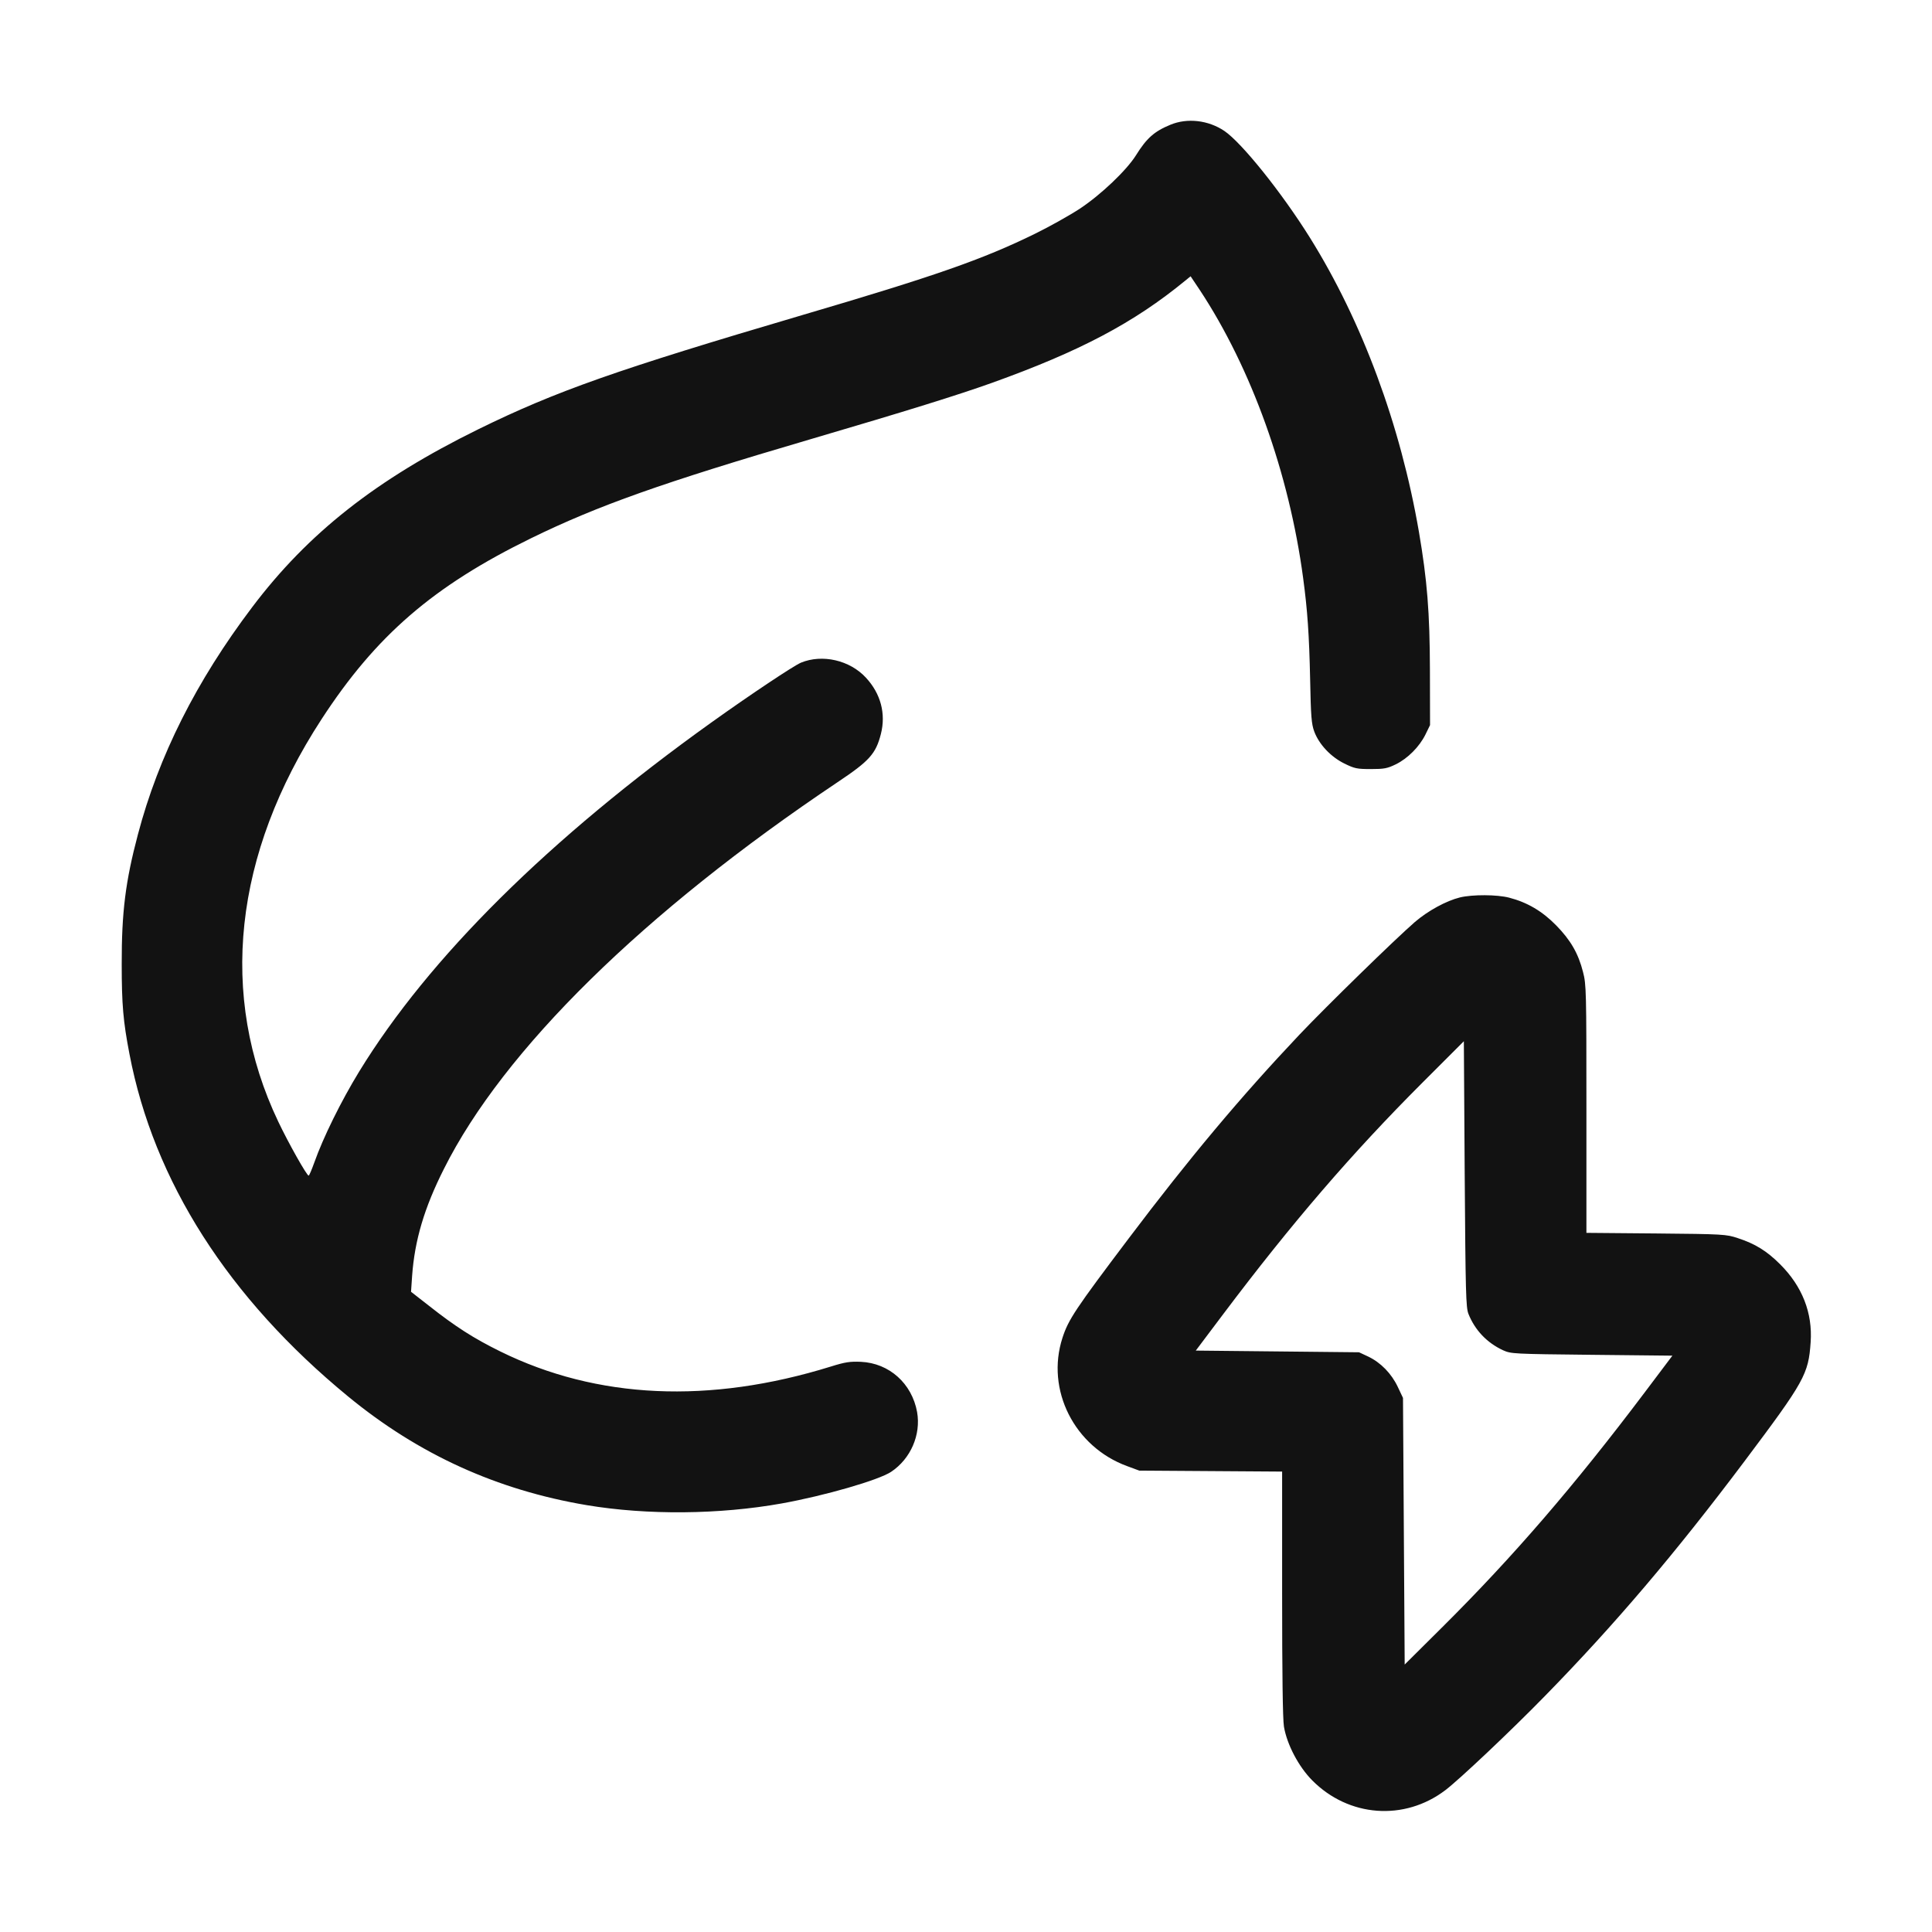 <svg width="16" height="16" viewBox="0 0 16 16" fill="none" xmlns="http://www.w3.org/2000/svg">
<g clip-path="url(#clip0_11581_227)">
<path fill-rule="evenodd" clip-rule="evenodd" d="M9.693 1.033C9.559 1.088 9.496 1.144 9.407 1.287C9.329 1.411 9.118 1.612 8.943 1.728C8.859 1.783 8.69 1.878 8.567 1.938C8.138 2.148 7.744 2.286 6.642 2.61C5.108 3.062 4.605 3.239 3.961 3.555C3.117 3.97 2.552 4.414 2.088 5.029C1.626 5.64 1.313 6.262 1.142 6.911C1.039 7.3 1.007 7.554 1.008 7.986C1.008 8.319 1.02 8.458 1.072 8.728C1.273 9.782 1.891 10.75 2.883 11.565C3.467 12.045 4.116 12.34 4.859 12.465C5.361 12.549 5.959 12.543 6.473 12.451C6.829 12.387 7.276 12.258 7.38 12.189C7.542 12.081 7.628 11.882 7.595 11.694C7.552 11.457 7.364 11.289 7.13 11.278C7.04 11.274 6.999 11.28 6.881 11.317C5.875 11.629 4.945 11.587 4.143 11.192C3.922 11.083 3.772 10.987 3.554 10.815L3.404 10.698L3.413 10.566C3.434 10.273 3.513 10.004 3.676 9.681C4.169 8.695 5.33 7.554 6.936 6.478C7.2 6.302 7.253 6.243 7.295 6.079C7.338 5.911 7.294 5.745 7.172 5.613C7.038 5.467 6.81 5.415 6.633 5.488C6.57 5.515 6.213 5.753 5.893 5.982C4.546 6.946 3.552 7.931 2.974 8.875C2.825 9.119 2.677 9.418 2.602 9.63C2.581 9.688 2.561 9.736 2.556 9.736C2.54 9.735 2.389 9.467 2.304 9.288C1.808 8.247 1.934 7.075 2.663 5.956C3.114 5.263 3.589 4.853 4.399 4.457C4.952 4.187 5.484 3.998 6.707 3.639C7.517 3.401 7.934 3.271 8.214 3.171C8.944 2.909 9.389 2.674 9.816 2.324L9.86 2.288L9.937 2.403C10.363 3.049 10.676 3.918 10.792 4.787C10.828 5.054 10.842 5.257 10.85 5.627C10.856 5.936 10.861 5.995 10.884 6.058C10.924 6.165 11.021 6.268 11.133 6.323C11.218 6.365 11.238 6.369 11.353 6.369C11.463 6.369 11.489 6.364 11.559 6.33C11.659 6.281 11.755 6.184 11.805 6.083L11.843 6.005L11.842 5.55C11.841 5.072 11.819 4.802 11.751 4.405C11.598 3.518 11.281 2.662 10.848 1.968C10.615 1.595 10.283 1.181 10.139 1.084C10.006 0.995 9.833 0.975 9.693 1.033ZM12.091 7.432C11.977 7.46 11.825 7.543 11.717 7.636C11.549 7.782 10.985 8.333 10.763 8.567C10.274 9.084 9.851 9.589 9.349 10.254C8.905 10.842 8.848 10.928 8.799 11.079C8.659 11.51 8.897 11.982 9.335 12.142L9.435 12.179L10.027 12.183L10.618 12.187V13.197C10.618 13.86 10.623 14.238 10.633 14.299C10.658 14.447 10.754 14.63 10.867 14.744C11.169 15.049 11.63 15.083 11.969 14.826C12.084 14.739 12.513 14.334 12.795 14.045C13.375 13.452 13.874 12.864 14.446 12.103C14.945 11.438 14.977 11.381 14.995 11.115C15.012 10.873 14.925 10.652 14.742 10.47C14.632 10.36 14.535 10.3 14.39 10.253C14.296 10.222 14.273 10.22 13.716 10.215L13.138 10.21V9.184C13.138 8.209 13.137 8.153 13.11 8.05C13.071 7.896 13.007 7.785 12.886 7.662C12.771 7.545 12.648 7.473 12.498 7.434C12.397 7.408 12.196 7.407 12.091 7.432ZM11.78 8.966C11.193 9.553 10.697 10.13 10.128 10.886L9.903 11.185L10.579 11.192L11.255 11.199L11.332 11.235C11.434 11.284 11.523 11.374 11.576 11.486L11.619 11.577L11.626 12.681L11.633 13.785L11.948 13.472C12.531 12.892 13.036 12.307 13.621 11.531L13.85 11.227L13.183 11.22C12.529 11.213 12.514 11.212 12.447 11.182C12.314 11.12 12.215 11.016 12.161 10.881C12.14 10.827 12.137 10.711 12.13 9.722L12.123 8.623L11.78 8.966Z" fill="#121212"/>
</g>
<defs>
<clipPath id="clip0_11581_227">
<rect width="14" height="14" fill="white" transform="translate(1 1)"/>
</clipPath>
</defs>
</svg>
